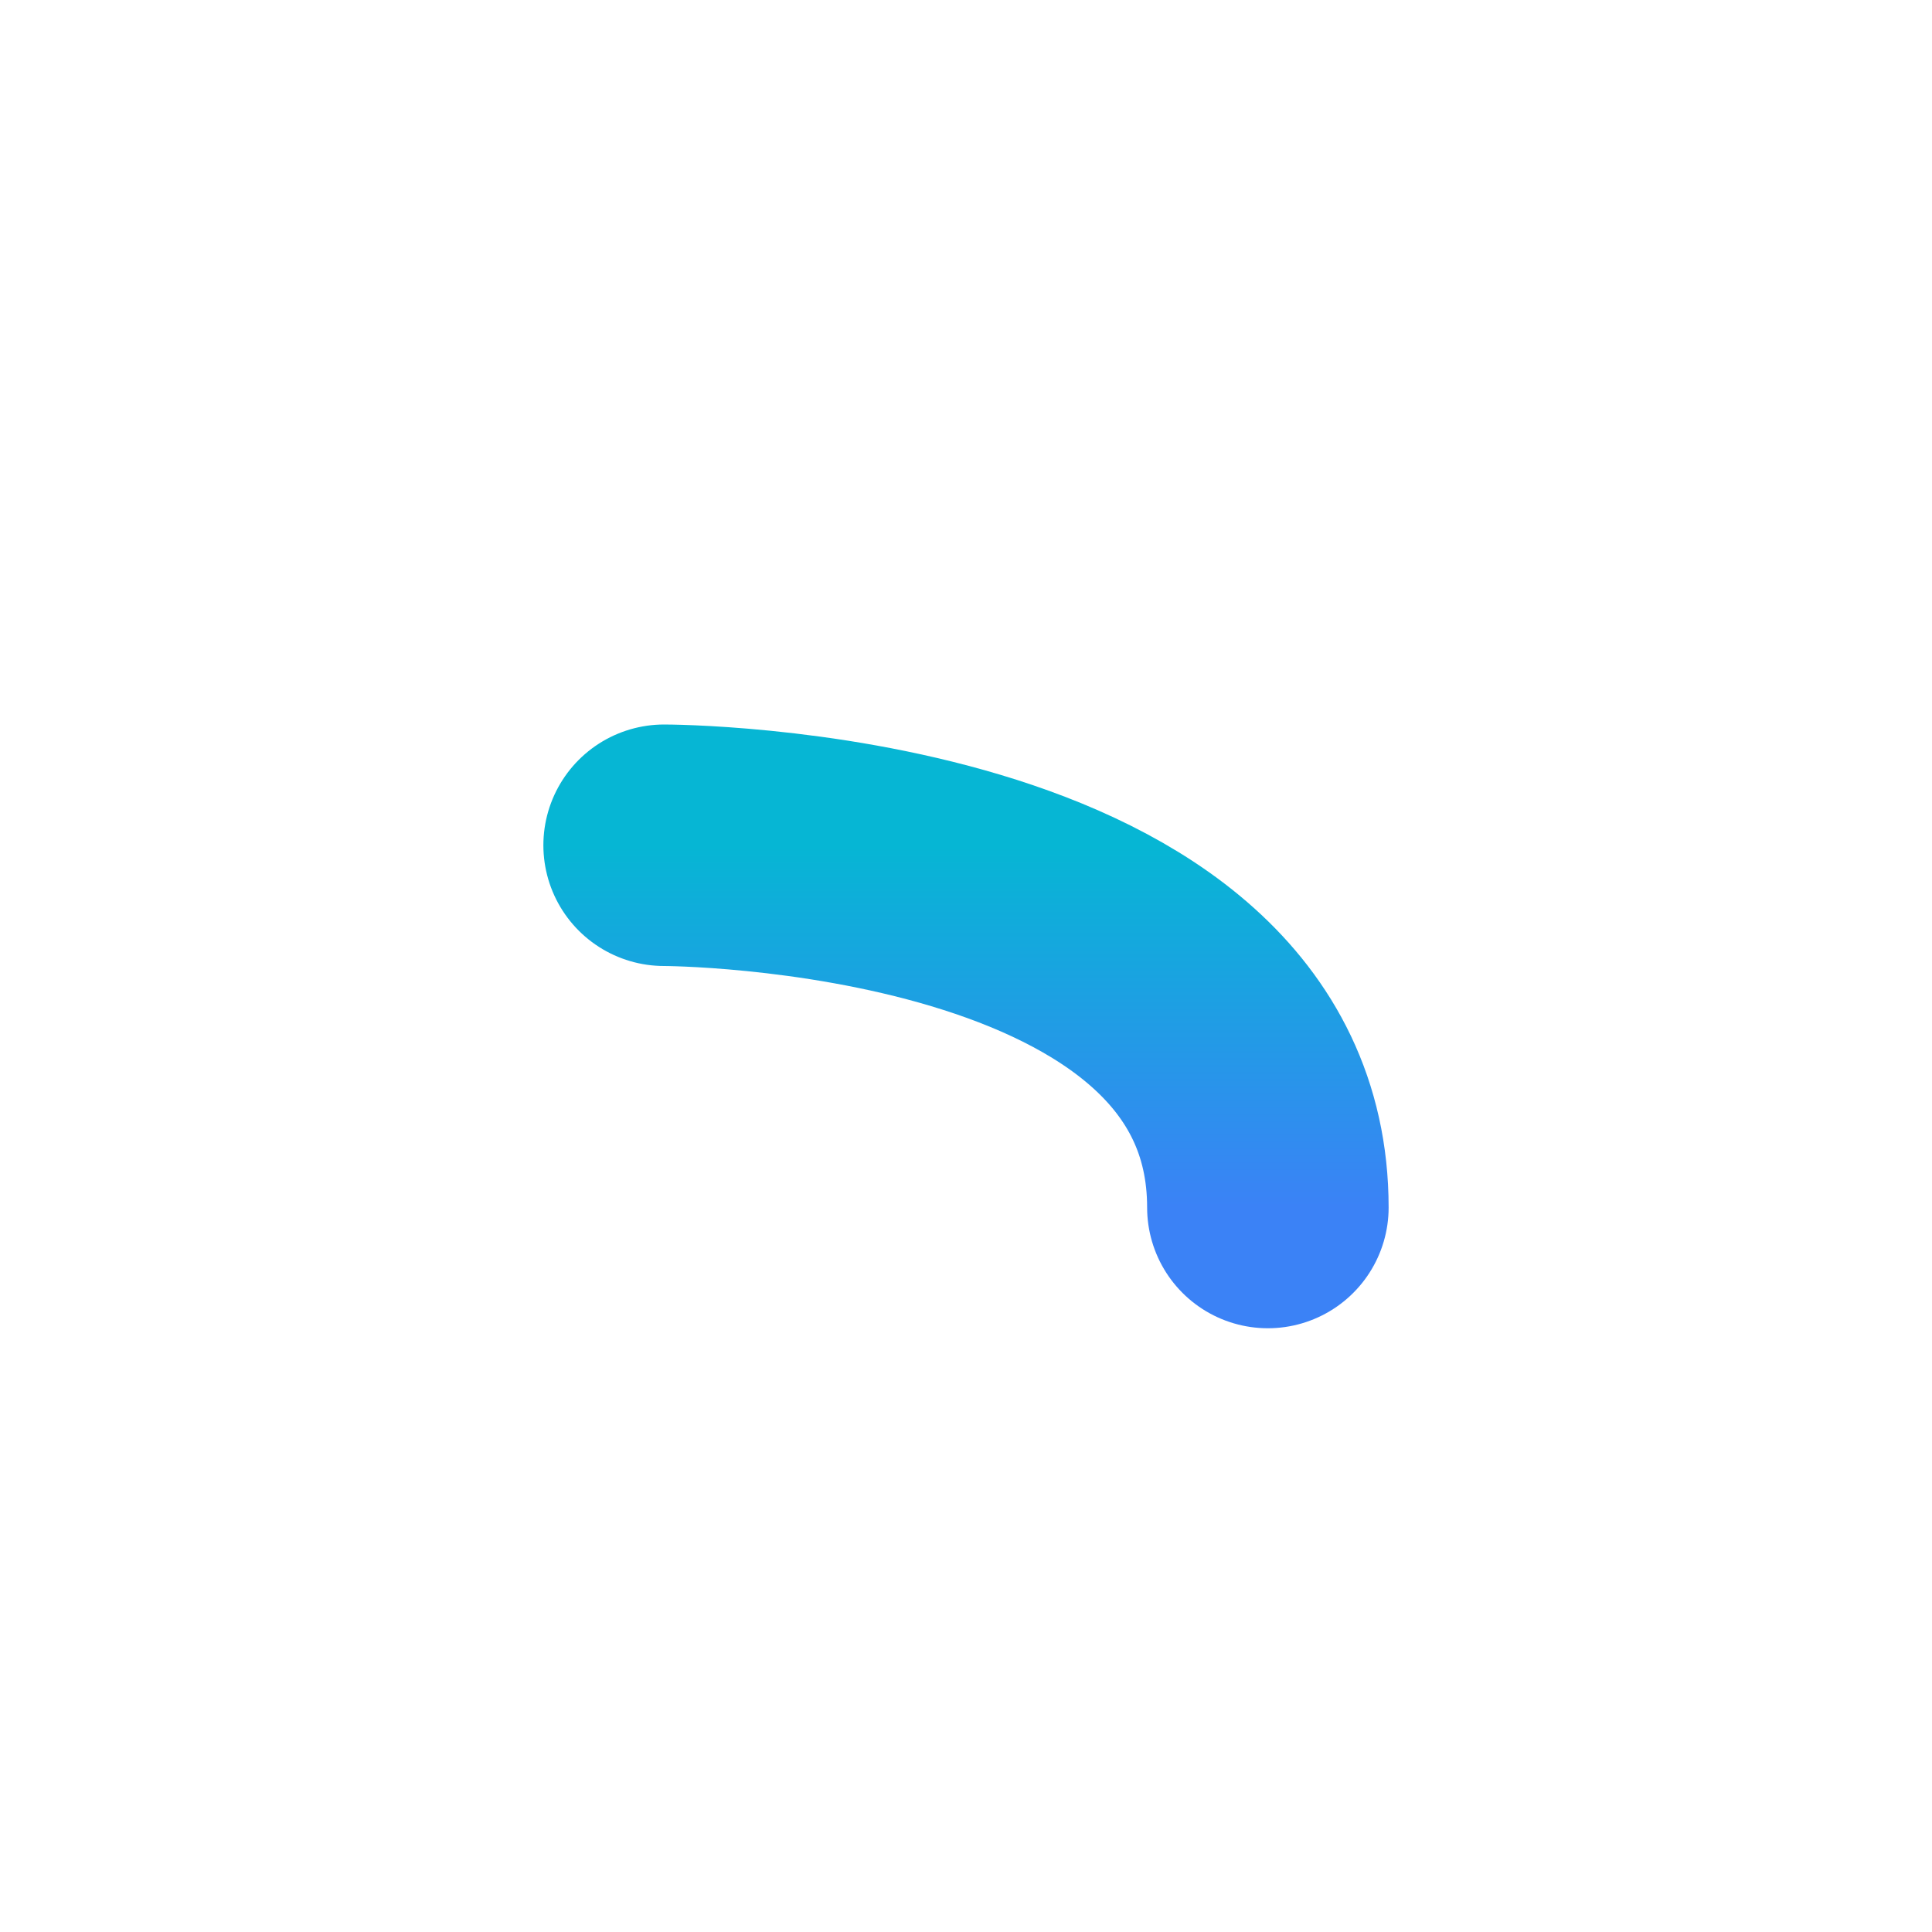 <svg width="64" height="64" viewBox="0 0 64 64" xmlns="http://www.w3.org/2000/svg">
  <defs>
    <linearGradient id="blueGrad" x1="0%" y1="0%" x2="0%" y2="100%">
      <stop offset="0%" style="stop-color:#06B6D4;stop-opacity:1" />
      <stop offset="100%" style="stop-color:#3B82F6;stop-opacity:1" />
    </linearGradient>
  </defs>
  
  <!-- Stem: Centered relative to the group. x=22 seems balanced if width is ~20px -->
  <path d="M22 20 V44" stroke="url(#blueGrad)" stroke-width="8" stroke-linecap="round" />
  
  <!-- Arm: Simple curve matching Cascadia style -->
  <!-- Starts from stem, curves right and slightly down -->
  <path d="M22 28 C 22 28, 42 28, 42 40" stroke="url(#blueGrad)" stroke-width="8" stroke-linecap="round" fill="none" />
</svg>
